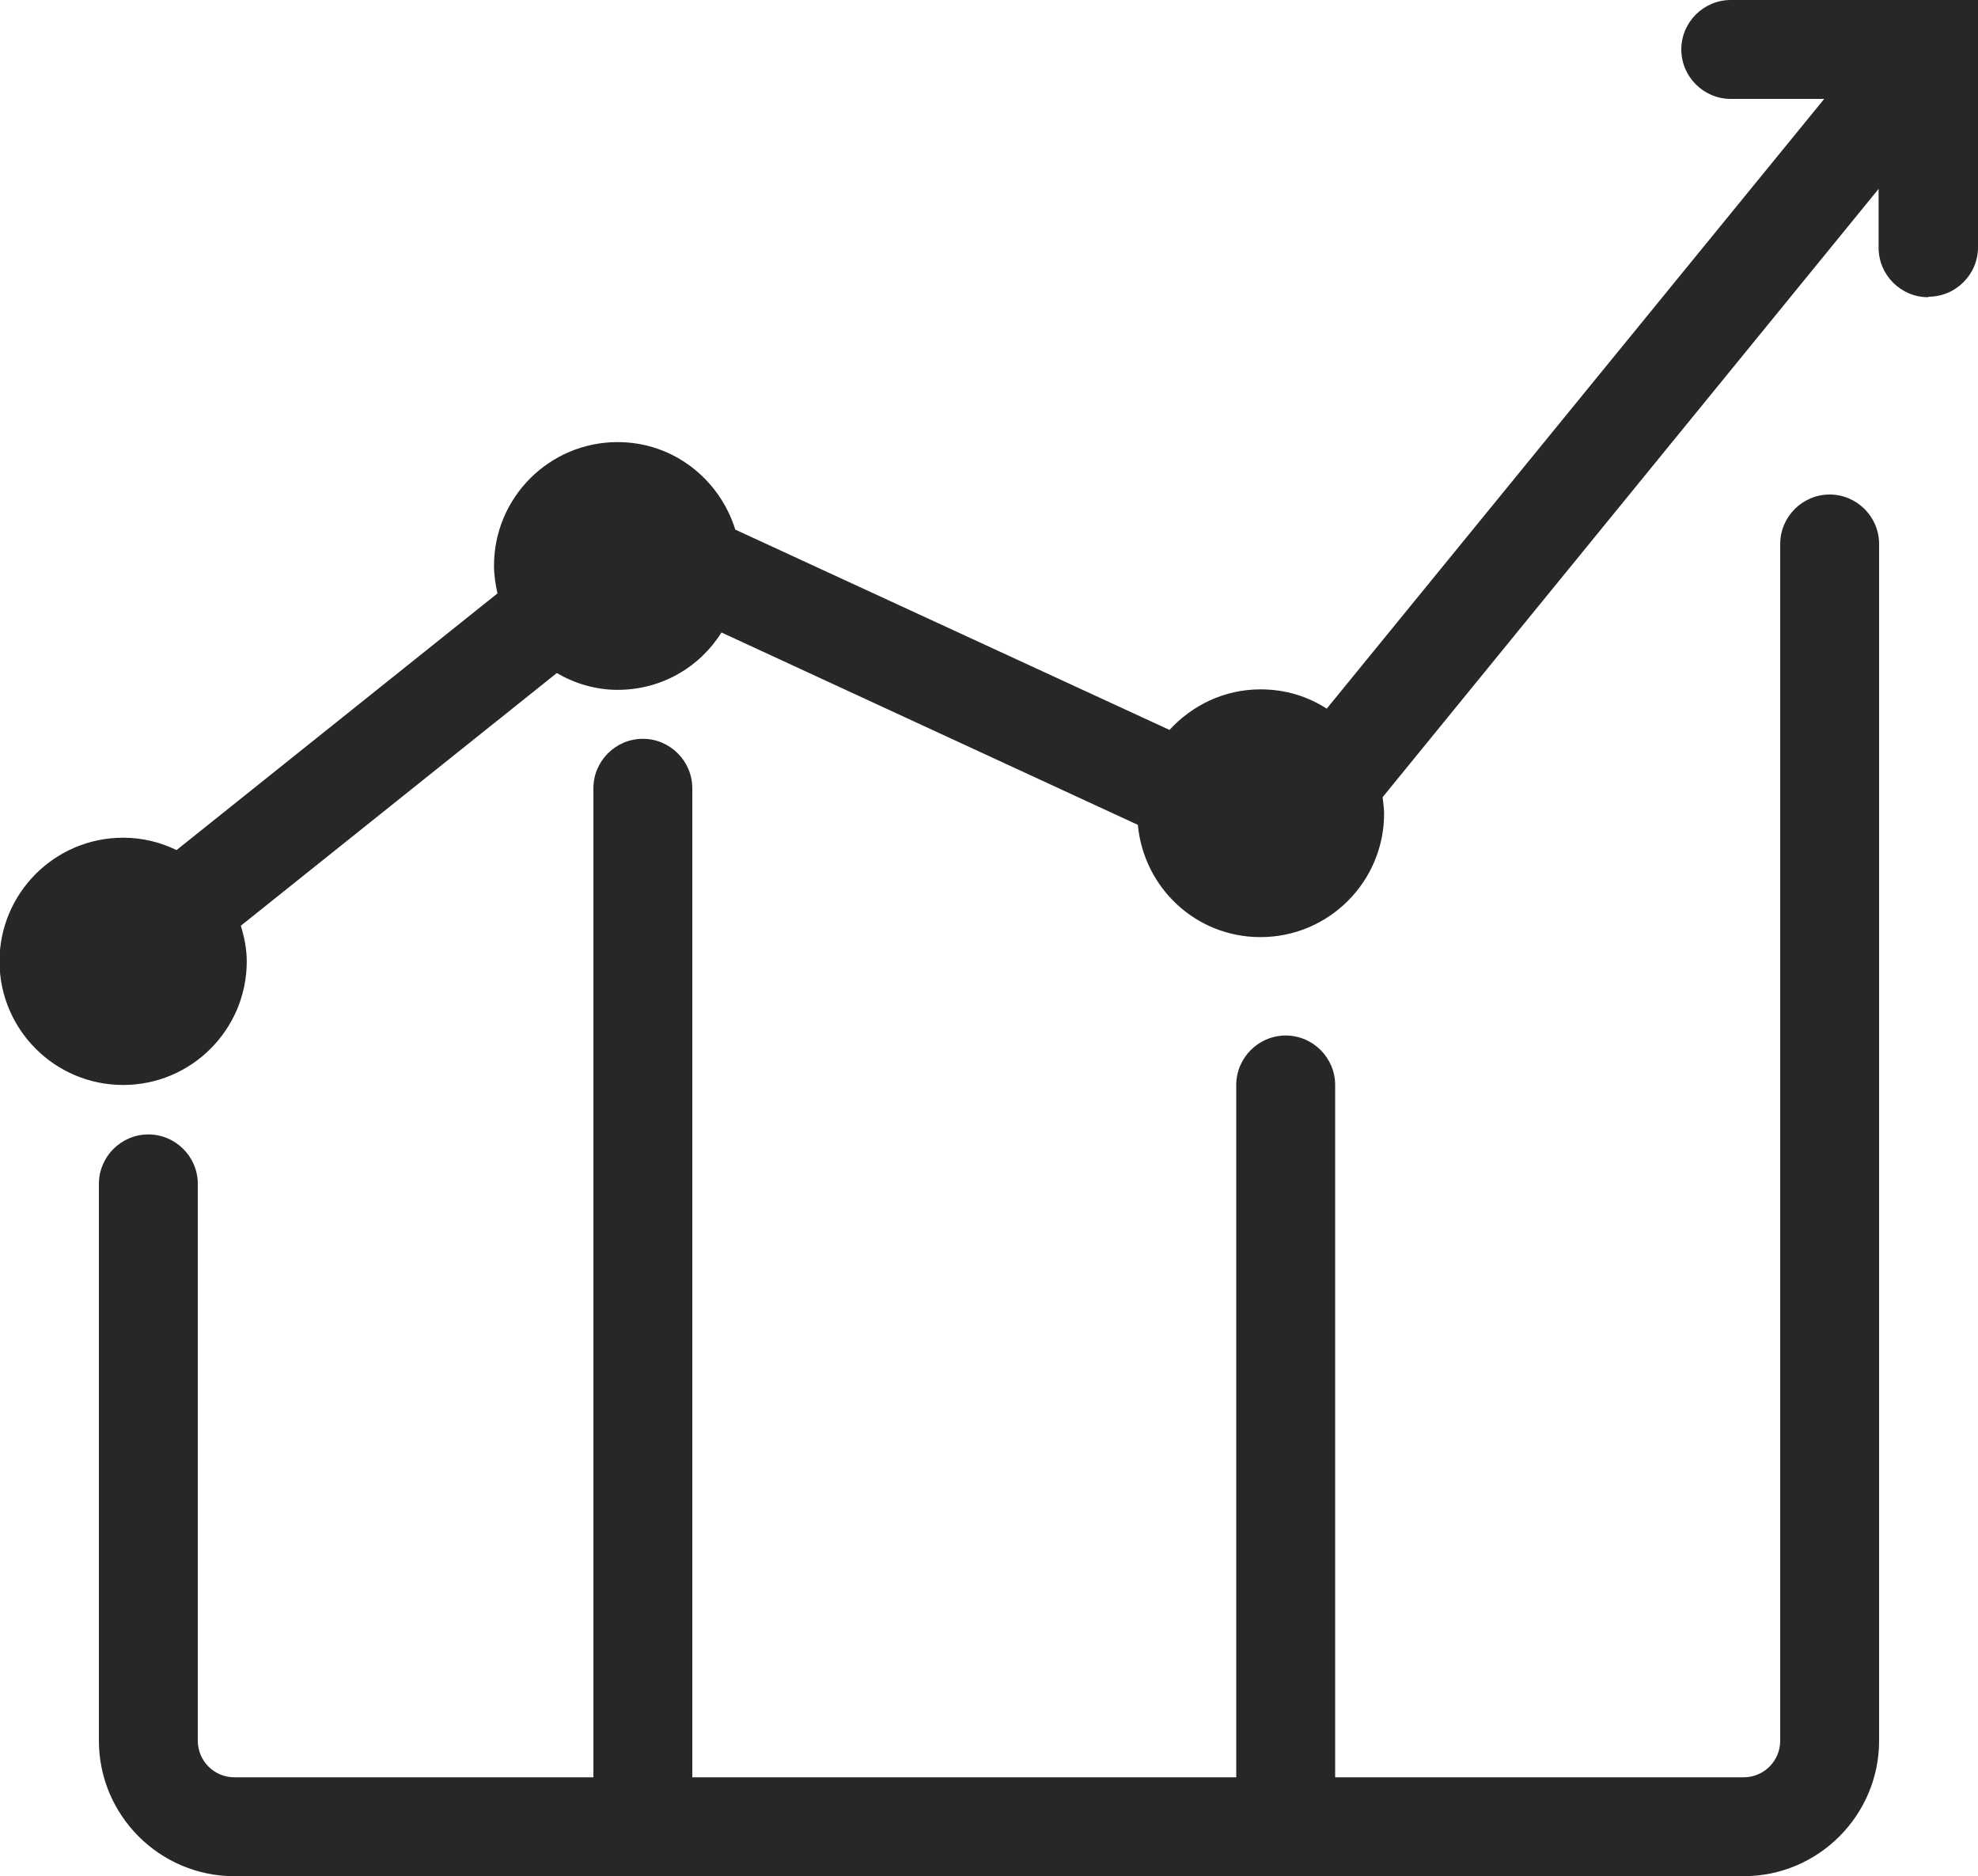 <?xml version="1.0" encoding="UTF-8"?>
<svg id="Layer_2" data-name="Layer 2" xmlns="http://www.w3.org/2000/svg" viewBox="0 0 40 37.94">
  <defs>
    <style>
      .cls-1 {
        fill: #272727;
      }
    </style>
  </defs>
  <g id="Layer_8" data-name="Layer 8">
    <path class="cls-1" d="m38,11c0-.55-.45-1-1-1s-1,.45-1,1v24.2c0,.41-.33.74-.74.74h-8.26v-14c0-.55-.45-1-1-1s-1,.45-1,1v14h-11V15.94c0-.55-.45-1-1-1s-1,.45-1,1v20h-7.26c-.41,0-.74-.33-.74-.74v-11.26c0-.55-.45-1-1-1s-1,.45-1,1v11.26c0,1.51,1.23,2.74,2.74,2.74h30.52c1.51,0,2.74-1.23,2.74-2.74V11Z"/>
    <path class="cls-1" d="m39,6c.55,0,1-.45,1-1V0h-5c-.55,0-1,.45-1,1s.45,1,1,1h1.89l-10.06,12.33c-.39-.25-.84-.39-1.34-.39-.73,0-1.38.32-1.84.82l-8.78-4.05c-.32-1.02-1.25-1.77-2.38-1.77-1.38,0-2.5,1.12-2.5,2.5,0,.19.03.38.07.56l-6.49,5.19c-.33-.16-.69-.25-1.08-.25-1.38,0-2.5,1.12-2.5,2.5s1.12,2.5,2.5,2.5,2.5-1.12,2.5-2.5c0-.25-.05-.49-.12-.72l6.39-5.11c.36.21.78.34,1.23.34.89,0,1.66-.46,2.1-1.16l8.42,3.89c.12,1.27,1.17,2.27,2.48,2.27,1.38,0,2.5-1.12,2.5-2.5,0-.11-.02-.22-.03-.33l10.03-12.3v1.19c0,.55.45,1,1,1Z"/>
  </g>
</svg>